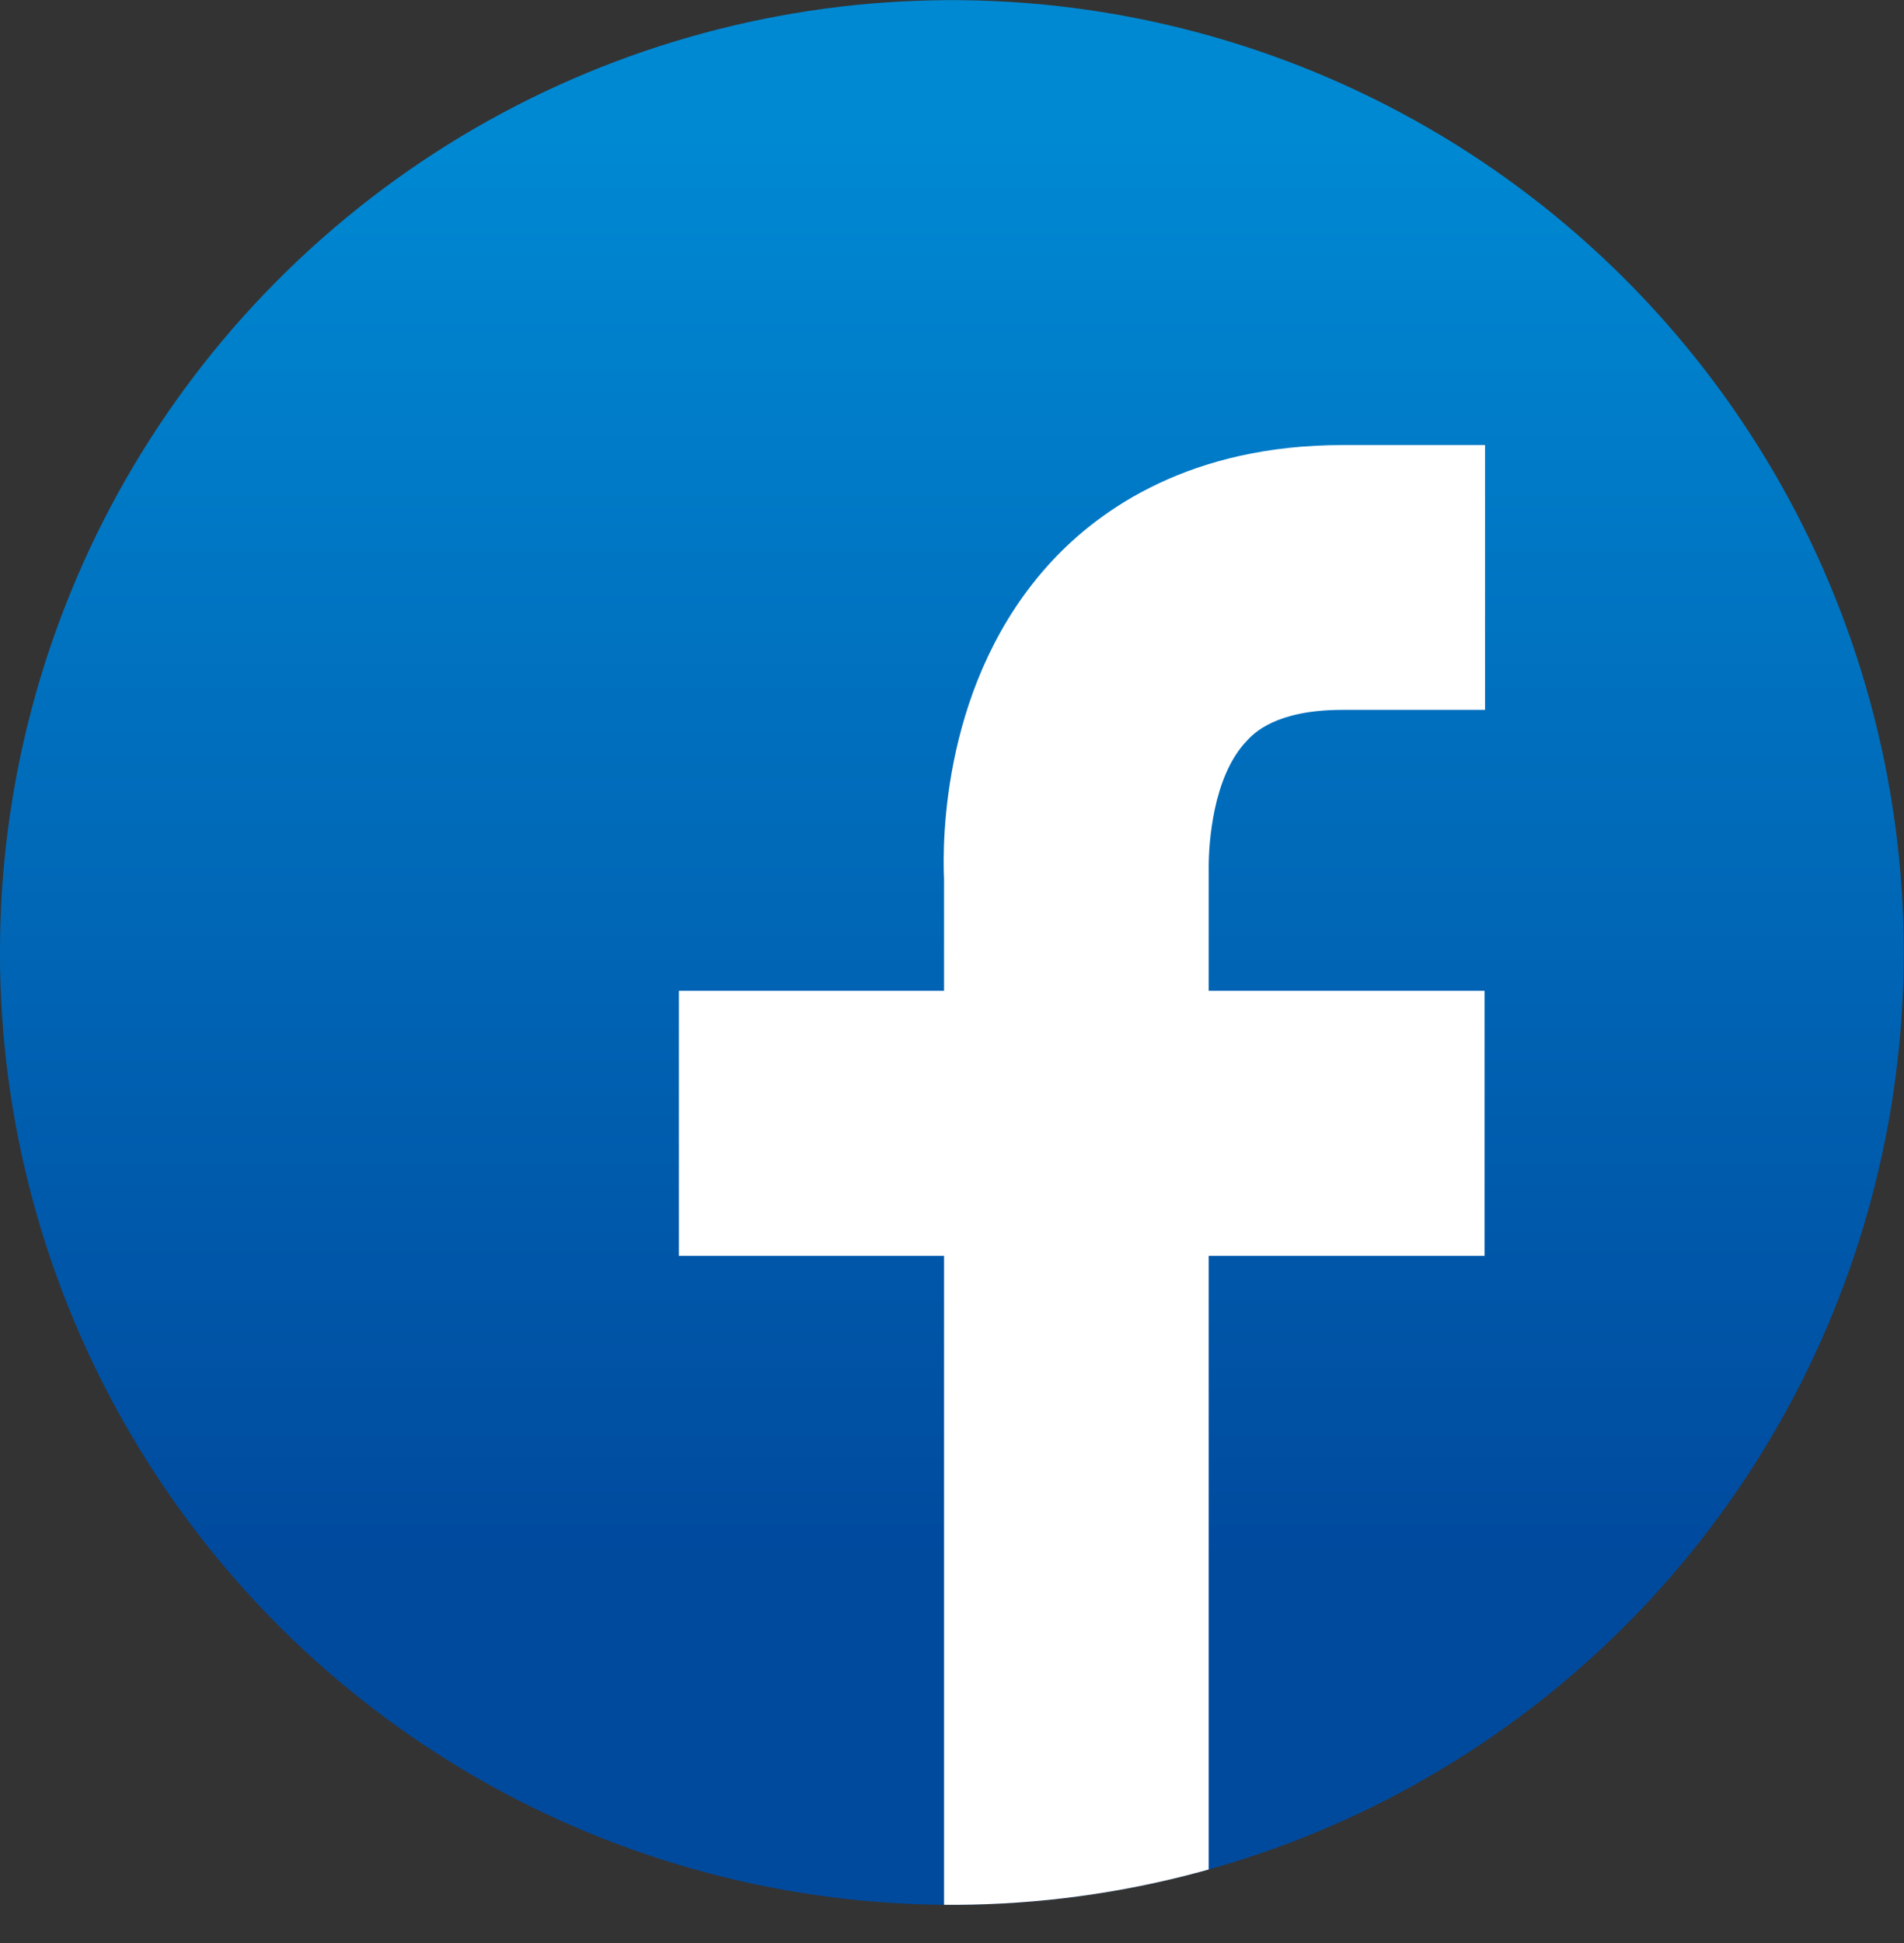 <svg xmlns="http://www.w3.org/2000/svg" xmlns:xlink="http://www.w3.org/1999/xlink" viewBox="0 0 80.21 81.83"><rect x="0" y="0" width="80.21" height="81.83" fill="#333333" stroke="none"/><defs><style>.cls-1{fill:url(#名称未設定グラデーション_21);}.cls-2{clip-path:url(#clip-path);}.cls-3{fill:#fff;}</style><linearGradient id="名称未設定グラデーション_21" x1="40.1" y1="4.85" x2="40.1" y2="74.01" gradientTransform="translate(10.29 -8.14) rotate(13.28)" gradientUnits="userSpaceOnUse"><stop offset="0.01" stop-color="#0089d3"/><stop offset="0.88" stop-color="#004a9e"/></linearGradient><clipPath id="clip-path"><circle class="cls-1" cx="40.1" cy="40.1" r="40.1" transform="translate(-8.14 10.29) rotate(-13.28)"/></clipPath></defs><g id="レイヤー_2" data-name="レイヤー 2"><g id="レイヤー_2-2" data-name="レイヤー 2"><circle class="cls-1" cx="40.1" cy="40.1" r="40.1" transform="translate(-8.14 10.29) rotate(-13.28)"/><g class="cls-2"><path class="cls-3" d="M56.56,29.89h6V18.74h-6c-6.36,0-10.18,2.66-12.25,4.89-4.64,5-4.61,11.82-4.54,13.39v4.7H28.6V52.88H39.77V81.83H50.92V52.88H62.54V41.72H50.92v-5l0-.23c0-.93.16-3.78,1.59-5.28C52.81,30.88,53.74,29.89,56.56,29.89Z"/></g></g></g></svg>